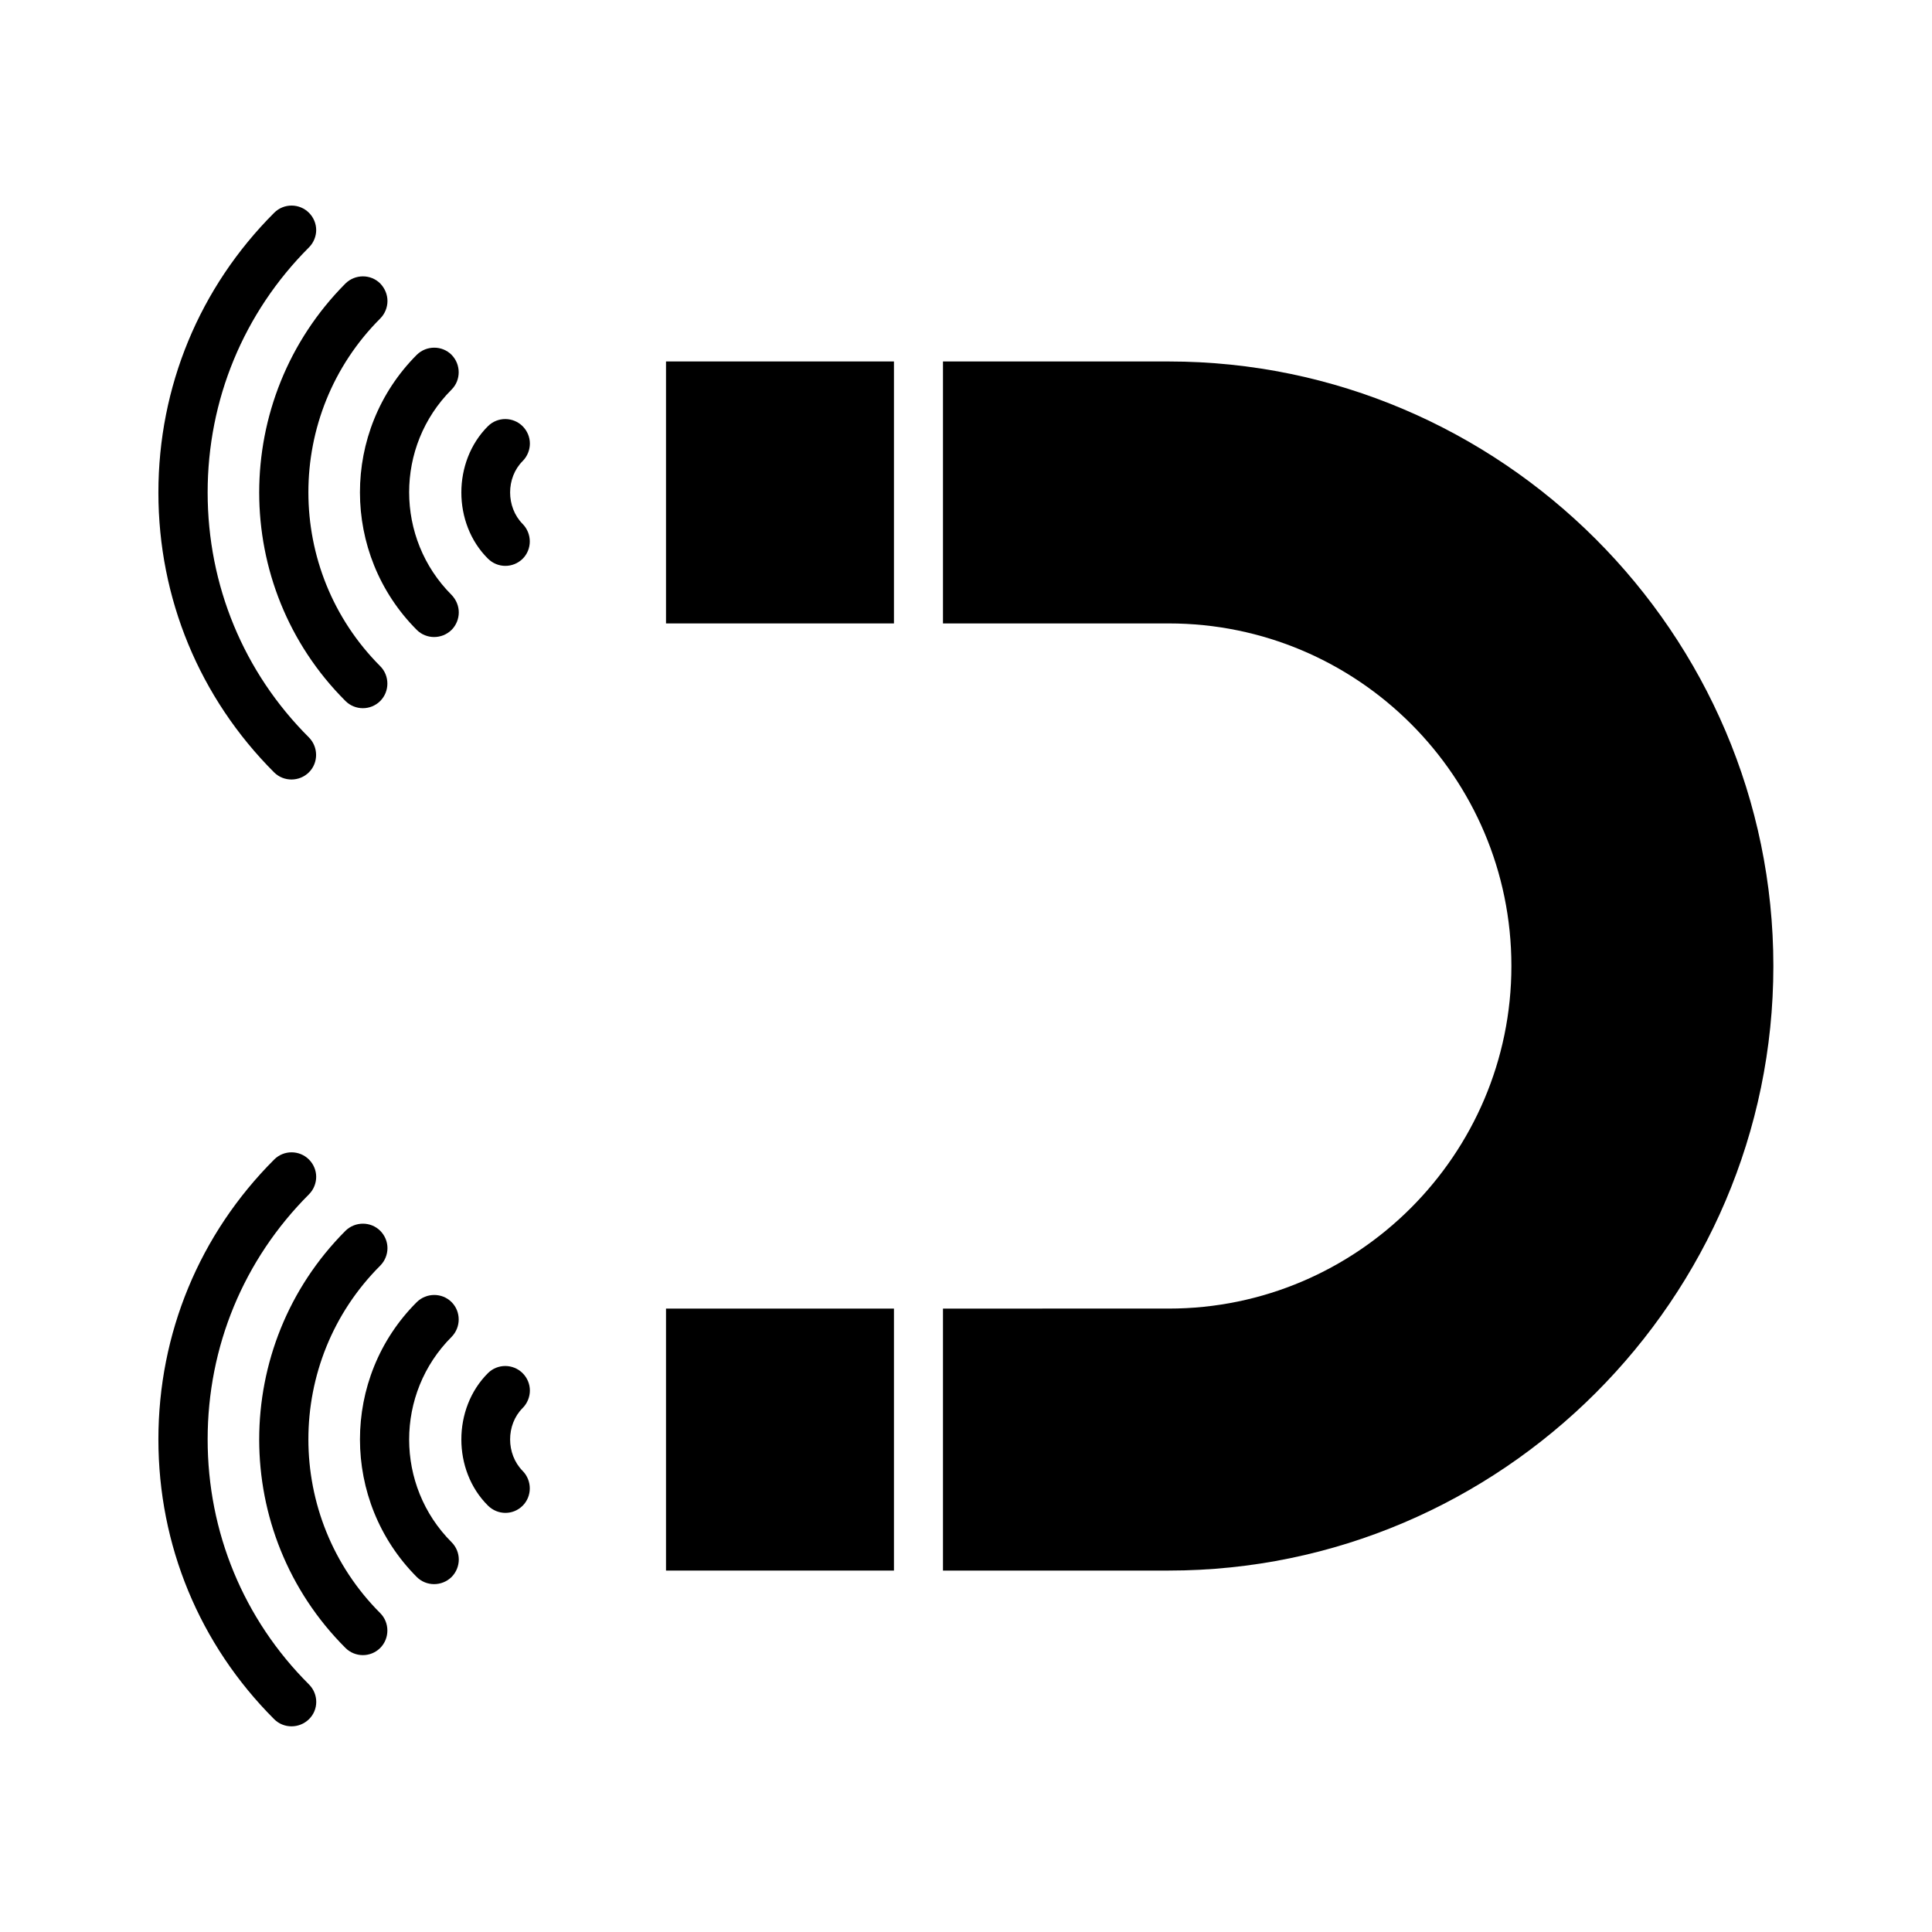 <?xml version="1.0" encoding="UTF-8"?>
<!-- Uploaded to: ICON Repo, www.iconrepo.com, Generator: ICON Repo Mixer Tools -->
<svg fill="#000000" width="800px" height="800px" version="1.1" viewBox="144 144 512 512" xmlns="http://www.w3.org/2000/svg">
 <g>
  <path d="m320.5 490.79h60.406v69.426h-60.406z"/>
  <path d="m320.5 239.79h60.406v69.426h-60.406z"/>
  <path d="m453.75 239.79h-59.852v69.426h59.852c49.977 0 90.785 40.605 90.785 90.785 0 49.977-40.809 90.785-90.785 90.785l-59.852 0.004v69.426h59.852c87.965 0 160.21-72.043 160.21-160.21s-72.195-160.21-160.21-160.21z"/>
  <path d="m225.88 590.39c-17.332-17.281-26.852-40.355-26.852-64.941 0-24.586 9.523-47.609 26.852-64.941 1.258-1.258 1.914-2.973 1.914-4.637 0-1.664-0.656-3.324-1.914-4.586-2.519-2.519-6.648-2.57-9.219 0-19.801 19.801-30.684 46.098-30.684 74.16s10.883 54.359 30.684 74.16c2.519 2.519 6.648 2.519 9.219 0 2.57-2.512 2.57-6.644 0-9.215z"/>
  <path d="m244.77 479.4c1.258-1.258 1.914-2.973 1.914-4.637 0-1.664-0.656-3.324-1.914-4.586-2.519-2.519-6.648-2.519-9.219 0-30.48 30.531-30.48 80.105 0 110.54 2.519 2.519 6.648 2.57 9.219 0 2.519-2.519 2.519-6.699 0-9.219-25.391-25.391-25.391-66.75 0-92.094z"/>
  <path d="m263.67 489.07c-2.519-2.519-6.648-2.519-9.219 0-20.102 20.051-20.051 52.75 0 72.852 2.519 2.519 6.648 2.519 9.219 0 1.258-1.258 1.914-2.973 1.914-4.637 0-1.664-0.656-3.324-1.914-4.586-14.965-14.965-15.012-39.398 0-54.41 2.519-2.566 2.519-6.699 0-9.219z"/>
  <path d="m282.51 543.03c2.519-2.519 2.519-6.648 0-9.219-4.434-4.484-4.434-12.242 0-16.676 1.258-1.258 1.914-2.973 1.914-4.637s-0.656-3.324-1.914-4.586c-2.519-2.519-6.648-2.57-9.219 0-9.371 9.371-9.371 25.746 0 35.066 2.566 2.57 6.648 2.617 9.219 0.051z"/>
  <path d="m225.88 348.66c2.519-2.519 2.519-6.648 0-9.219-17.332-17.281-26.852-40.355-26.852-64.941 0-24.535 9.523-47.609 26.852-64.941 1.258-1.258 1.914-2.973 1.914-4.586 0-1.664-0.656-3.324-1.914-4.586-2.519-2.519-6.648-2.57-9.219 0-19.801 19.801-30.684 46.098-30.684 74.16 0 28.012 10.883 54.359 30.684 74.16 2.566 2.523 6.699 2.473 9.219-0.047z"/>
  <path d="m235.55 329.77c2.519 2.519 6.648 2.57 9.219 0 2.519-2.519 2.519-6.699 0-9.219-25.391-25.441-25.391-66.754 0-92.148 1.258-1.258 1.914-2.973 1.914-4.637 0-1.664-0.656-3.324-1.914-4.637-2.519-2.519-6.648-2.519-9.219 0-30.48 30.637-30.48 80.211 0 110.64z"/>
  <path d="m254.45 310.93c2.519 2.519 6.648 2.519 9.219 0 1.258-1.258 1.914-2.973 1.914-4.637 0-1.664-0.656-3.324-1.914-4.637-14.965-14.965-15.012-39.398 0-54.41 2.519-2.519 2.519-6.648 0-9.219-2.519-2.519-6.648-2.519-9.219 0-20.102 20.152-20.055 52.801 0 72.902z"/>
  <path d="m282.51 292.08c2.519-2.519 2.519-6.648 0-9.219-4.434-4.484-4.434-12.242 0-16.676 1.258-1.258 1.914-2.973 1.914-4.637 0-1.664-0.656-3.324-1.914-4.586-2.519-2.519-6.648-2.57-9.219 0-9.371 9.371-9.371 25.746 0 35.066 2.566 2.57 6.648 2.57 9.219 0.051z"/>
 </g>
</svg>